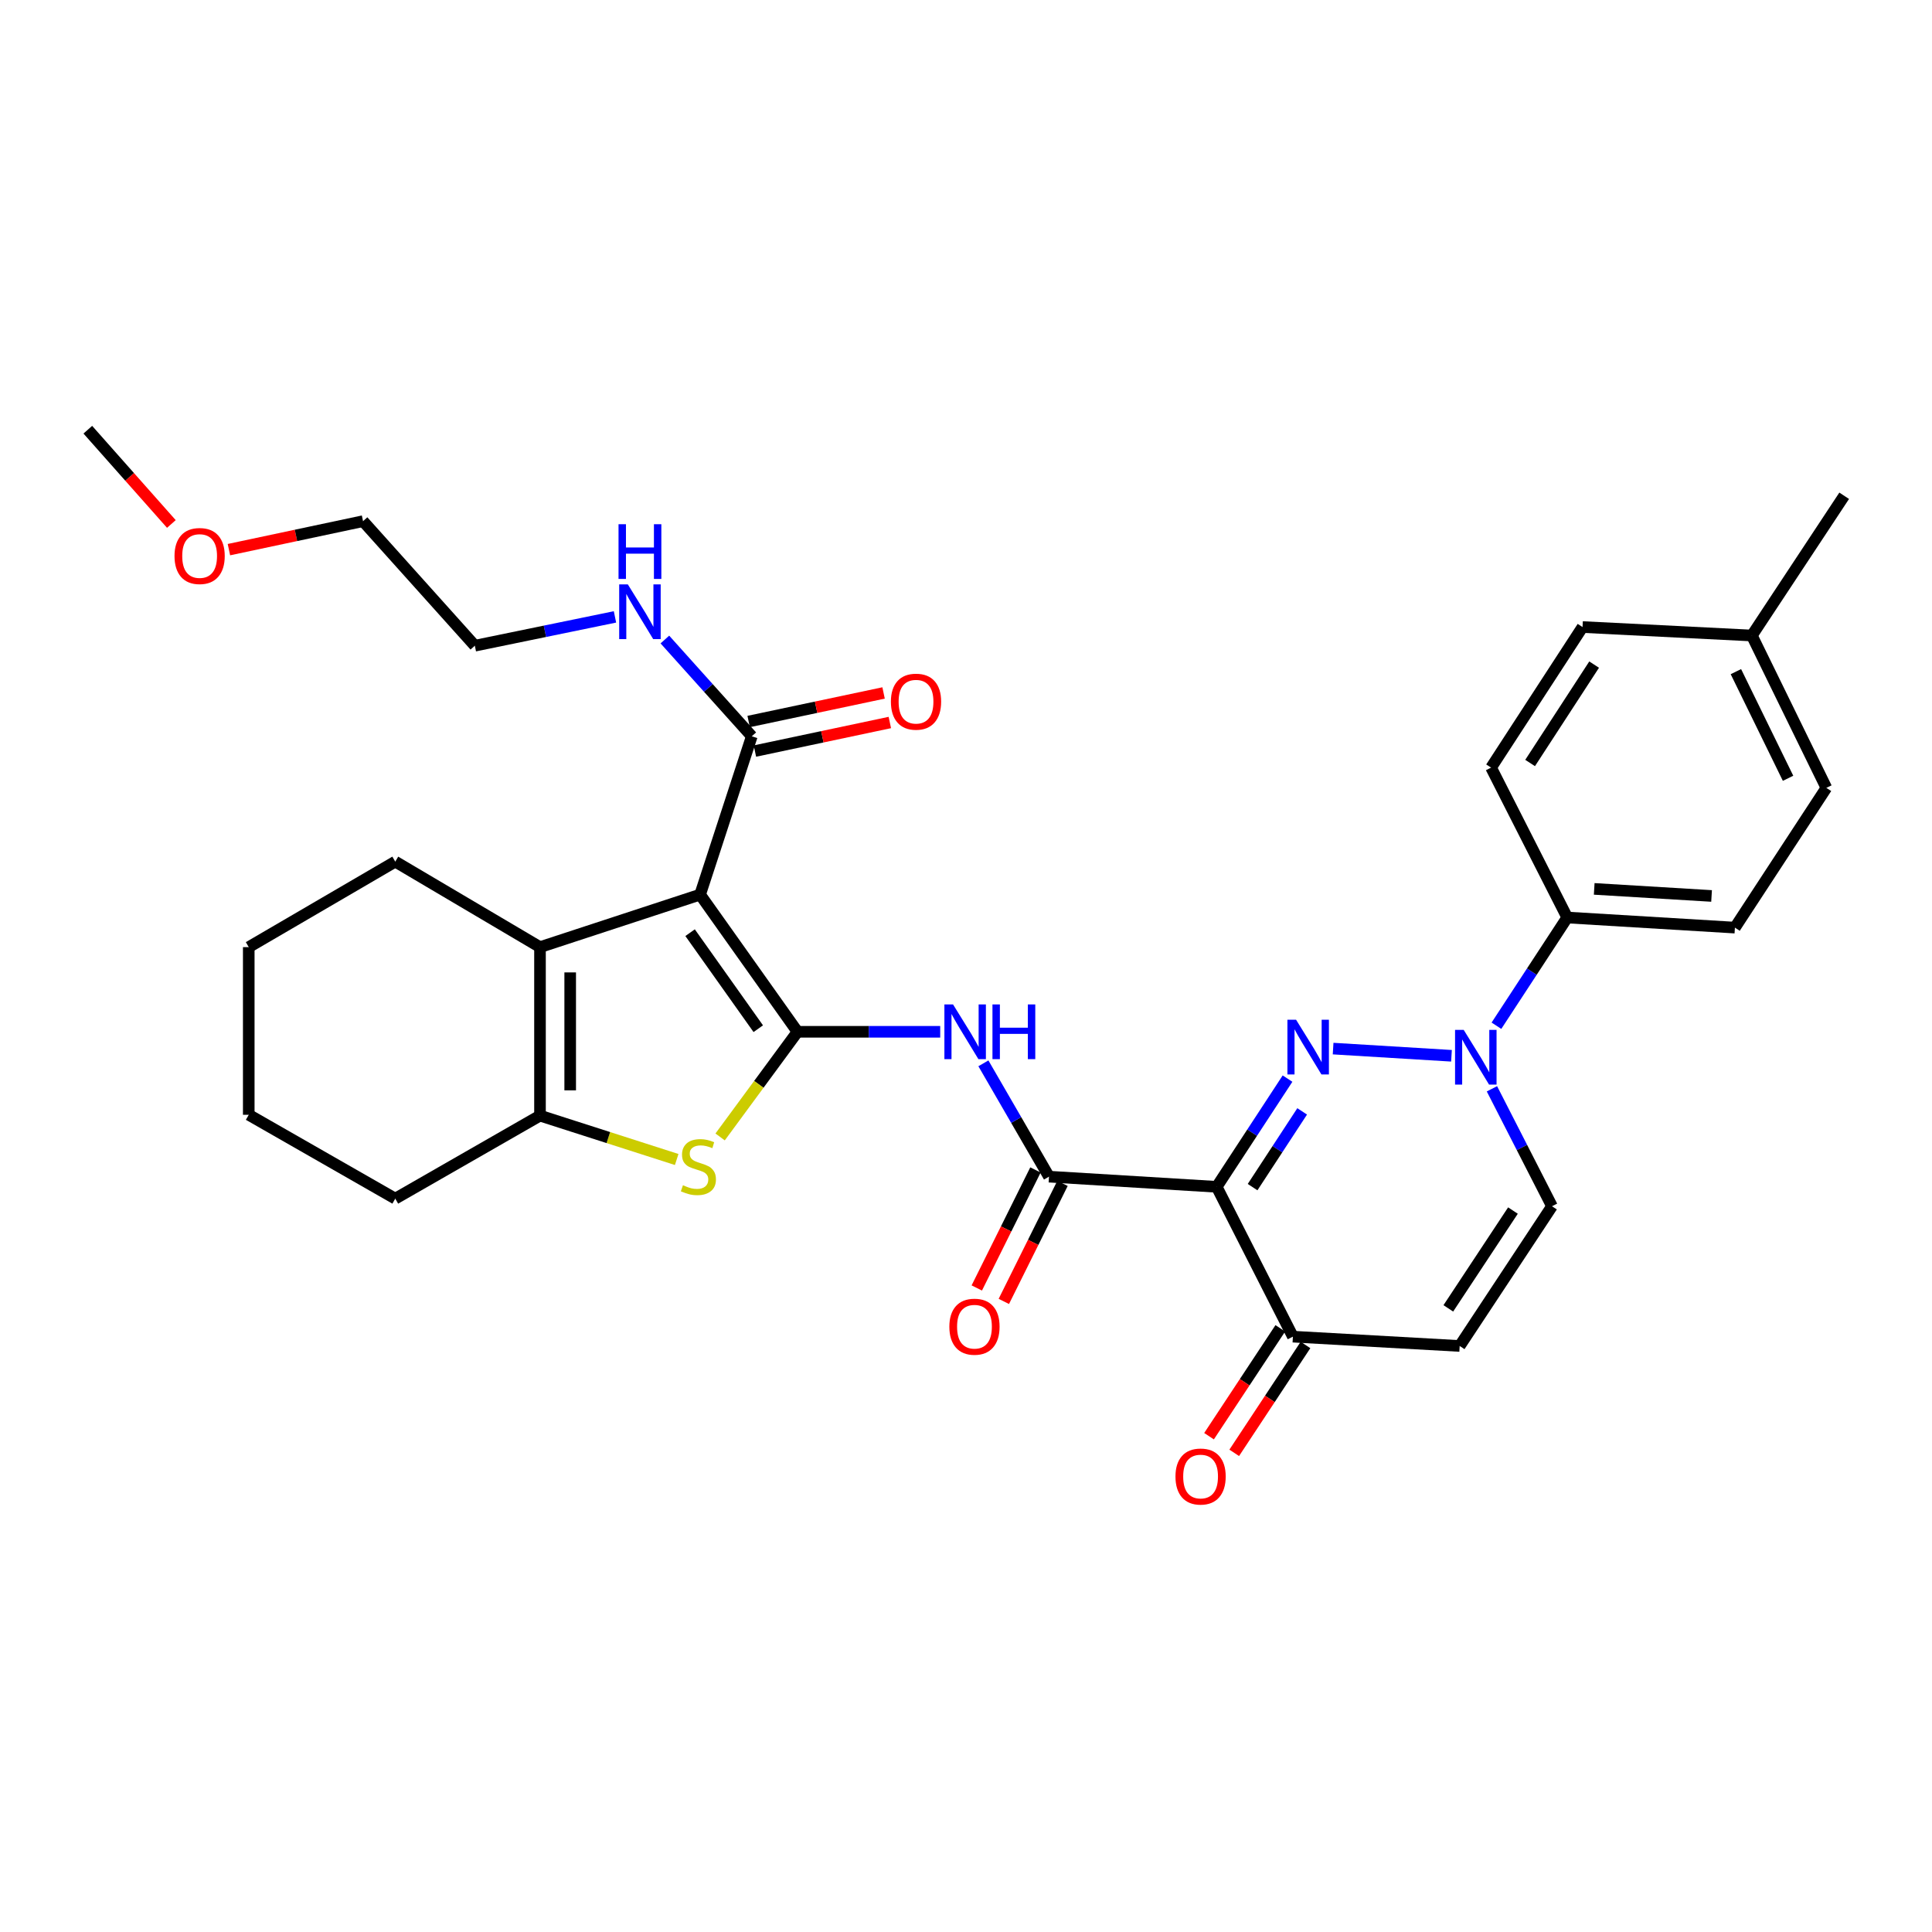 <?xml version='1.0' encoding='iso-8859-1'?>
<svg version='1.1' baseProfile='full'
              xmlns='http://www.w3.org/2000/svg'
                      xmlns:rdkit='http://www.rdkit.org/xml'
                      xmlns:xlink='http://www.w3.org/1999/xlink'
                  xml:space='preserve'
width='1000px' height='1000px' viewBox='0 0 1000 1000'>
<!-- END OF HEADER -->
<rect style='opacity:1.0;fill:#FFFFFF;stroke:none' width='1000' height='1000' x='0' y='0'> </rect>
<path class='bond-0' d='M 412.785,534.054 L 362.374,463.053' style='fill:none;fill-rule:evenodd;stroke:#000000;stroke-width:6px;stroke-linecap:butt;stroke-linejoin:miter;stroke-opacity:1' />
<path class='bond-0' d='M 392.478,532.453 L 357.19,482.752' style='fill:none;fill-rule:evenodd;stroke:#000000;stroke-width:6px;stroke-linecap:butt;stroke-linejoin:miter;stroke-opacity:1' />
<path class='bond-3' d='M 412.785,534.054 L 392.758,561.269' style='fill:none;fill-rule:evenodd;stroke:#000000;stroke-width:6px;stroke-linecap:butt;stroke-linejoin:miter;stroke-opacity:1' />
<path class='bond-3' d='M 392.758,561.269 L 372.732,588.483' style='fill:none;fill-rule:evenodd;stroke:#CCCC00;stroke-width:6px;stroke-linecap:butt;stroke-linejoin:miter;stroke-opacity:1' />
<path class='bond-7' d='M 412.785,534.054 L 449.716,534.054' style='fill:none;fill-rule:evenodd;stroke:#000000;stroke-width:6px;stroke-linecap:butt;stroke-linejoin:miter;stroke-opacity:1' />
<path class='bond-7' d='M 449.716,534.054 L 486.648,534.054' style='fill:none;fill-rule:evenodd;stroke:#0000FF;stroke-width:6px;stroke-linecap:butt;stroke-linejoin:miter;stroke-opacity:1' />
<path class='bond-5' d='M 362.374,463.053 L 279.501,490.234' style='fill:none;fill-rule:evenodd;stroke:#000000;stroke-width:6px;stroke-linecap:butt;stroke-linejoin:miter;stroke-opacity:1' />
<path class='bond-9' d='M 362.374,463.053 L 389.121,381.1' style='fill:none;fill-rule:evenodd;stroke:#000000;stroke-width:6px;stroke-linecap:butt;stroke-linejoin:miter;stroke-opacity:1' />
<path class='bond-1' d='M 666.421,558.287 L 648.09,586.291' style='fill:none;fill-rule:evenodd;stroke:#0000FF;stroke-width:6px;stroke-linecap:butt;stroke-linejoin:miter;stroke-opacity:1' />
<path class='bond-1' d='M 648.09,586.291 L 629.758,614.296' style='fill:none;fill-rule:evenodd;stroke:#000000;stroke-width:6px;stroke-linecap:butt;stroke-linejoin:miter;stroke-opacity:1' />
<path class='bond-1' d='M 674,575.249 L 661.168,594.852' style='fill:none;fill-rule:evenodd;stroke:#0000FF;stroke-width:6px;stroke-linecap:butt;stroke-linejoin:miter;stroke-opacity:1' />
<path class='bond-1' d='M 661.168,594.852 L 648.336,614.455' style='fill:none;fill-rule:evenodd;stroke:#000000;stroke-width:6px;stroke-linecap:butt;stroke-linejoin:miter;stroke-opacity:1' />
<path class='bond-4' d='M 690.018,542.75 L 751.287,546.472' style='fill:none;fill-rule:evenodd;stroke:#0000FF;stroke-width:6px;stroke-linecap:butt;stroke-linejoin:miter;stroke-opacity:1' />
<path class='bond-2' d='M 629.758,614.296 L 542.952,609.033' style='fill:none;fill-rule:evenodd;stroke:#000000;stroke-width:6px;stroke-linecap:butt;stroke-linejoin:miter;stroke-opacity:1' />
<path class='bond-10' d='M 629.758,614.296 L 669.202,691.845' style='fill:none;fill-rule:evenodd;stroke:#000000;stroke-width:6px;stroke-linecap:butt;stroke-linejoin:miter;stroke-opacity:1' />
<path class='bond-8' d='M 350.255,600.157 L 314.878,588.803' style='fill:none;fill-rule:evenodd;stroke:#CCCC00;stroke-width:6px;stroke-linecap:butt;stroke-linejoin:miter;stroke-opacity:1' />
<path class='bond-8' d='M 314.878,588.803 L 279.501,577.449' style='fill:none;fill-rule:evenodd;stroke:#000000;stroke-width:6px;stroke-linecap:butt;stroke-linejoin:miter;stroke-opacity:1' />
<path class='bond-13' d='M 774.556,530.916 L 792.88,502.911' style='fill:none;fill-rule:evenodd;stroke:#0000FF;stroke-width:6px;stroke-linecap:butt;stroke-linejoin:miter;stroke-opacity:1' />
<path class='bond-13' d='M 792.88,502.911 L 811.205,474.907' style='fill:none;fill-rule:evenodd;stroke:#000000;stroke-width:6px;stroke-linecap:butt;stroke-linejoin:miter;stroke-opacity:1' />
<path class='bond-34' d='M 772.225,563.562 L 787.768,593.957' style='fill:none;fill-rule:evenodd;stroke:#0000FF;stroke-width:6px;stroke-linecap:butt;stroke-linejoin:miter;stroke-opacity:1' />
<path class='bond-34' d='M 787.768,593.957 L 803.311,624.352' style='fill:none;fill-rule:evenodd;stroke:#000000;stroke-width:6px;stroke-linecap:butt;stroke-linejoin:miter;stroke-opacity:1' />
<path class='bond-20' d='M 279.501,490.234 L 204.591,445.98' style='fill:none;fill-rule:evenodd;stroke:#000000;stroke-width:6px;stroke-linecap:butt;stroke-linejoin:miter;stroke-opacity:1' />
<path class='bond-32' d='M 279.501,490.234 L 279.501,577.449' style='fill:none;fill-rule:evenodd;stroke:#000000;stroke-width:6px;stroke-linecap:butt;stroke-linejoin:miter;stroke-opacity:1' />
<path class='bond-32' d='M 295.132,503.316 L 295.132,564.367' style='fill:none;fill-rule:evenodd;stroke:#000000;stroke-width:6px;stroke-linecap:butt;stroke-linejoin:miter;stroke-opacity:1' />
<path class='bond-6' d='M 542.952,609.033 L 525.979,579.707' style='fill:none;fill-rule:evenodd;stroke:#000000;stroke-width:6px;stroke-linecap:butt;stroke-linejoin:miter;stroke-opacity:1' />
<path class='bond-6' d='M 525.979,579.707 L 509.006,550.38' style='fill:none;fill-rule:evenodd;stroke:#0000FF;stroke-width:6px;stroke-linecap:butt;stroke-linejoin:miter;stroke-opacity:1' />
<path class='bond-14' d='M 535.953,605.554 L 520.767,636.103' style='fill:none;fill-rule:evenodd;stroke:#000000;stroke-width:6px;stroke-linecap:butt;stroke-linejoin:miter;stroke-opacity:1' />
<path class='bond-14' d='M 520.767,636.103 L 505.582,666.652' style='fill:none;fill-rule:evenodd;stroke:#FF0000;stroke-width:6px;stroke-linecap:butt;stroke-linejoin:miter;stroke-opacity:1' />
<path class='bond-14' d='M 549.951,612.512 L 534.765,643.061' style='fill:none;fill-rule:evenodd;stroke:#000000;stroke-width:6px;stroke-linecap:butt;stroke-linejoin:miter;stroke-opacity:1' />
<path class='bond-14' d='M 534.765,643.061 L 519.579,673.61' style='fill:none;fill-rule:evenodd;stroke:#FF0000;stroke-width:6px;stroke-linecap:butt;stroke-linejoin:miter;stroke-opacity:1' />
<path class='bond-24' d='M 279.501,577.449 L 204.591,620.409' style='fill:none;fill-rule:evenodd;stroke:#000000;stroke-width:6px;stroke-linecap:butt;stroke-linejoin:miter;stroke-opacity:1' />
<path class='bond-15' d='M 390.739,388.747 L 425.658,381.356' style='fill:none;fill-rule:evenodd;stroke:#000000;stroke-width:6px;stroke-linecap:butt;stroke-linejoin:miter;stroke-opacity:1' />
<path class='bond-15' d='M 425.658,381.356 L 460.576,373.965' style='fill:none;fill-rule:evenodd;stroke:#FF0000;stroke-width:6px;stroke-linecap:butt;stroke-linejoin:miter;stroke-opacity:1' />
<path class='bond-15' d='M 387.502,373.454 L 422.421,366.063' style='fill:none;fill-rule:evenodd;stroke:#000000;stroke-width:6px;stroke-linecap:butt;stroke-linejoin:miter;stroke-opacity:1' />
<path class='bond-15' d='M 422.421,366.063 L 457.339,358.672' style='fill:none;fill-rule:evenodd;stroke:#FF0000;stroke-width:6px;stroke-linecap:butt;stroke-linejoin:miter;stroke-opacity:1' />
<path class='bond-17' d='M 389.121,381.1 L 366.63,356.058' style='fill:none;fill-rule:evenodd;stroke:#000000;stroke-width:6px;stroke-linecap:butt;stroke-linejoin:miter;stroke-opacity:1' />
<path class='bond-17' d='M 366.63,356.058 L 344.138,331.016' style='fill:none;fill-rule:evenodd;stroke:#0000FF;stroke-width:6px;stroke-linecap:butt;stroke-linejoin:miter;stroke-opacity:1' />
<path class='bond-11' d='M 669.202,691.845 L 755.522,696.674' style='fill:none;fill-rule:evenodd;stroke:#000000;stroke-width:6px;stroke-linecap:butt;stroke-linejoin:miter;stroke-opacity:1' />
<path class='bond-16' d='M 662.681,687.537 L 644.237,715.454' style='fill:none;fill-rule:evenodd;stroke:#000000;stroke-width:6px;stroke-linecap:butt;stroke-linejoin:miter;stroke-opacity:1' />
<path class='bond-16' d='M 644.237,715.454 L 625.793,743.371' style='fill:none;fill-rule:evenodd;stroke:#FF0000;stroke-width:6px;stroke-linecap:butt;stroke-linejoin:miter;stroke-opacity:1' />
<path class='bond-16' d='M 675.723,696.153 L 657.279,724.071' style='fill:none;fill-rule:evenodd;stroke:#000000;stroke-width:6px;stroke-linecap:butt;stroke-linejoin:miter;stroke-opacity:1' />
<path class='bond-16' d='M 657.279,724.071 L 638.835,751.988' style='fill:none;fill-rule:evenodd;stroke:#FF0000;stroke-width:6px;stroke-linecap:butt;stroke-linejoin:miter;stroke-opacity:1' />
<path class='bond-12' d='M 755.522,696.674 L 803.311,624.352' style='fill:none;fill-rule:evenodd;stroke:#000000;stroke-width:6px;stroke-linecap:butt;stroke-linejoin:miter;stroke-opacity:1' />
<path class='bond-12' d='M 749.649,677.208 L 783.101,626.583' style='fill:none;fill-rule:evenodd;stroke:#000000;stroke-width:6px;stroke-linecap:butt;stroke-linejoin:miter;stroke-opacity:1' />
<path class='bond-18' d='M 811.205,474.907 L 897.986,480.134' style='fill:none;fill-rule:evenodd;stroke:#000000;stroke-width:6px;stroke-linecap:butt;stroke-linejoin:miter;stroke-opacity:1' />
<path class='bond-18' d='M 825.162,460.088 L 885.908,463.747' style='fill:none;fill-rule:evenodd;stroke:#000000;stroke-width:6px;stroke-linecap:butt;stroke-linejoin:miter;stroke-opacity:1' />
<path class='bond-19' d='M 811.205,474.907 L 771.779,397.314' style='fill:none;fill-rule:evenodd;stroke:#000000;stroke-width:6px;stroke-linecap:butt;stroke-linejoin:miter;stroke-opacity:1' />
<path class='bond-26' d='M 318.311,319.303 L 282.046,326.759' style='fill:none;fill-rule:evenodd;stroke:#0000FF;stroke-width:6px;stroke-linecap:butt;stroke-linejoin:miter;stroke-opacity:1' />
<path class='bond-26' d='M 282.046,326.759 L 245.78,334.215' style='fill:none;fill-rule:evenodd;stroke:#000000;stroke-width:6px;stroke-linecap:butt;stroke-linejoin:miter;stroke-opacity:1' />
<path class='bond-22' d='M 897.986,480.134 L 945.323,407.804' style='fill:none;fill-rule:evenodd;stroke:#000000;stroke-width:6px;stroke-linecap:butt;stroke-linejoin:miter;stroke-opacity:1' />
<path class='bond-21' d='M 771.779,397.314 L 819.116,324.558' style='fill:none;fill-rule:evenodd;stroke:#000000;stroke-width:6px;stroke-linecap:butt;stroke-linejoin:miter;stroke-opacity:1' />
<path class='bond-21' d='M 791.982,394.925 L 825.118,343.996' style='fill:none;fill-rule:evenodd;stroke:#000000;stroke-width:6px;stroke-linecap:butt;stroke-linejoin:miter;stroke-opacity:1' />
<path class='bond-30' d='M 204.591,445.98 L 128.753,490.234' style='fill:none;fill-rule:evenodd;stroke:#000000;stroke-width:6px;stroke-linecap:butt;stroke-linejoin:miter;stroke-opacity:1' />
<path class='bond-23' d='M 819.116,324.558 L 906.757,328.943' style='fill:none;fill-rule:evenodd;stroke:#000000;stroke-width:6px;stroke-linecap:butt;stroke-linejoin:miter;stroke-opacity:1' />
<path class='bond-35' d='M 945.323,407.804 L 906.757,328.943' style='fill:none;fill-rule:evenodd;stroke:#000000;stroke-width:6px;stroke-linecap:butt;stroke-linejoin:miter;stroke-opacity:1' />
<path class='bond-35' d='M 925.496,402.842 L 898.499,347.64' style='fill:none;fill-rule:evenodd;stroke:#000000;stroke-width:6px;stroke-linecap:butt;stroke-linejoin:miter;stroke-opacity:1' />
<path class='bond-28' d='M 906.757,328.943 L 954.545,256.613' style='fill:none;fill-rule:evenodd;stroke:#000000;stroke-width:6px;stroke-linecap:butt;stroke-linejoin:miter;stroke-opacity:1' />
<path class='bond-31' d='M 204.591,620.409 L 128.753,577.015' style='fill:none;fill-rule:evenodd;stroke:#000000;stroke-width:6px;stroke-linecap:butt;stroke-linejoin:miter;stroke-opacity:1' />
<path class='bond-25' d='M 118.487,284.492 L 153.198,277.122' style='fill:none;fill-rule:evenodd;stroke:#FF0000;stroke-width:6px;stroke-linecap:butt;stroke-linejoin:miter;stroke-opacity:1' />
<path class='bond-25' d='M 153.198,277.122 L 187.909,269.752' style='fill:none;fill-rule:evenodd;stroke:#000000;stroke-width:6px;stroke-linecap:butt;stroke-linejoin:miter;stroke-opacity:1' />
<path class='bond-29' d='M 88.701,271.21 L 67.078,246.813' style='fill:none;fill-rule:evenodd;stroke:#FF0000;stroke-width:6px;stroke-linecap:butt;stroke-linejoin:miter;stroke-opacity:1' />
<path class='bond-29' d='M 67.078,246.813 L 45.455,222.415' style='fill:none;fill-rule:evenodd;stroke:#000000;stroke-width:6px;stroke-linecap:butt;stroke-linejoin:miter;stroke-opacity:1' />
<path class='bond-27' d='M 245.78,334.215 L 187.909,269.752' style='fill:none;fill-rule:evenodd;stroke:#000000;stroke-width:6px;stroke-linecap:butt;stroke-linejoin:miter;stroke-opacity:1' />
<path class='bond-33' d='M 128.753,490.234 L 128.753,577.015' style='fill:none;fill-rule:evenodd;stroke:#000000;stroke-width:6px;stroke-linecap:butt;stroke-linejoin:miter;stroke-opacity:1' />
<path  class='atom-2' d='M 670.844 527.806
L 680.124 542.806
Q 681.044 544.286, 682.524 546.966
Q 684.004 549.646, 684.084 549.806
L 684.084 527.806
L 687.844 527.806
L 687.844 556.126
L 683.964 556.126
L 674.004 539.726
Q 672.844 537.806, 671.604 535.606
Q 670.404 533.406, 670.044 532.726
L 670.044 556.126
L 666.364 556.126
L 666.364 527.806
L 670.844 527.806
' fill='#0000FF'/>
<path  class='atom-4' d='M 353.488 613.482
Q 353.808 613.602, 355.128 614.162
Q 356.448 614.722, 357.888 615.082
Q 359.368 615.402, 360.808 615.402
Q 363.488 615.402, 365.048 614.122
Q 366.608 612.802, 366.608 610.522
Q 366.608 608.962, 365.808 608.002
Q 365.048 607.042, 363.848 606.522
Q 362.648 606.002, 360.648 605.402
Q 358.128 604.642, 356.608 603.922
Q 355.128 603.202, 354.048 601.682
Q 353.008 600.162, 353.008 597.602
Q 353.008 594.042, 355.408 591.842
Q 357.848 589.642, 362.648 589.642
Q 365.928 589.642, 369.648 591.202
L 368.728 594.282
Q 365.328 592.882, 362.768 592.882
Q 360.008 592.882, 358.488 594.042
Q 356.968 595.162, 357.008 597.122
Q 357.008 598.642, 357.768 599.562
Q 358.568 600.482, 359.688 601.002
Q 360.848 601.522, 362.768 602.122
Q 365.328 602.922, 366.848 603.722
Q 368.368 604.522, 369.448 606.162
Q 370.568 607.762, 370.568 610.522
Q 370.568 614.442, 367.928 616.562
Q 365.328 618.642, 360.968 618.642
Q 358.448 618.642, 356.528 618.082
Q 354.648 617.562, 352.408 616.642
L 353.488 613.482
' fill='#CCCC00'/>
<path  class='atom-5' d='M 757.616 533.077
L 766.896 548.077
Q 767.816 549.557, 769.296 552.237
Q 770.776 554.917, 770.856 555.077
L 770.856 533.077
L 774.616 533.077
L 774.616 561.397
L 770.736 561.397
L 760.776 544.997
Q 759.616 543.077, 758.376 540.877
Q 757.176 538.677, 756.816 537.997
L 756.816 561.397
L 753.136 561.397
L 753.136 533.077
L 757.616 533.077
' fill='#0000FF'/>
<path  class='atom-8' d='M 493.297 519.894
L 502.577 534.894
Q 503.497 536.374, 504.977 539.054
Q 506.457 541.734, 506.537 541.894
L 506.537 519.894
L 510.297 519.894
L 510.297 548.214
L 506.417 548.214
L 496.457 531.814
Q 495.297 529.894, 494.057 527.694
Q 492.857 525.494, 492.497 524.814
L 492.497 548.214
L 488.817 548.214
L 488.817 519.894
L 493.297 519.894
' fill='#0000FF'/>
<path  class='atom-8' d='M 513.697 519.894
L 517.537 519.894
L 517.537 531.934
L 532.017 531.934
L 532.017 519.894
L 535.857 519.894
L 535.857 548.214
L 532.017 548.214
L 532.017 535.134
L 517.537 535.134
L 517.537 548.214
L 513.697 548.214
L 513.697 519.894
' fill='#0000FF'/>
<path  class='atom-15' d='M 491.385 686.697
Q 491.385 679.897, 494.745 676.097
Q 498.105 672.297, 504.385 672.297
Q 510.665 672.297, 514.025 676.097
Q 517.385 679.897, 517.385 686.697
Q 517.385 693.577, 513.985 697.497
Q 510.585 701.377, 504.385 701.377
Q 498.145 701.377, 494.745 697.497
Q 491.385 693.617, 491.385 686.697
M 504.385 698.177
Q 508.705 698.177, 511.025 695.297
Q 513.385 692.377, 513.385 686.697
Q 513.385 681.137, 511.025 678.337
Q 508.705 675.497, 504.385 675.497
Q 500.065 675.497, 497.705 678.297
Q 495.385 681.097, 495.385 686.697
Q 495.385 692.417, 497.705 695.297
Q 500.065 698.177, 504.385 698.177
' fill='#FF0000'/>
<path  class='atom-16' d='M 461.13 363.187
Q 461.13 356.387, 464.49 352.587
Q 467.85 348.787, 474.13 348.787
Q 480.41 348.787, 483.77 352.587
Q 487.13 356.387, 487.13 363.187
Q 487.13 370.067, 483.73 373.987
Q 480.33 377.867, 474.13 377.867
Q 467.89 377.867, 464.49 373.987
Q 461.13 370.107, 461.13 363.187
M 474.13 374.667
Q 478.45 374.667, 480.77 371.787
Q 483.13 368.867, 483.13 363.187
Q 483.13 357.627, 480.77 354.827
Q 478.45 351.987, 474.13 351.987
Q 469.81 351.987, 467.45 354.787
Q 465.13 357.587, 465.13 363.187
Q 465.13 368.907, 467.45 371.787
Q 469.81 374.667, 474.13 374.667
' fill='#FF0000'/>
<path  class='atom-17' d='M 608.422 764.247
Q 608.422 757.447, 611.782 753.647
Q 615.142 749.847, 621.422 749.847
Q 627.702 749.847, 631.062 753.647
Q 634.422 757.447, 634.422 764.247
Q 634.422 771.127, 631.022 775.047
Q 627.622 778.927, 621.422 778.927
Q 615.182 778.927, 611.782 775.047
Q 608.422 771.167, 608.422 764.247
M 621.422 775.727
Q 625.742 775.727, 628.062 772.847
Q 630.422 769.927, 630.422 764.247
Q 630.422 758.687, 628.062 755.887
Q 625.742 753.047, 621.422 753.047
Q 617.102 753.047, 614.742 755.847
Q 612.422 758.647, 612.422 764.247
Q 612.422 769.967, 614.742 772.847
Q 617.102 775.727, 621.422 775.727
' fill='#FF0000'/>
<path  class='atom-18' d='M 324.972 302.487
L 334.252 317.487
Q 335.172 318.967, 336.652 321.647
Q 338.132 324.327, 338.212 324.487
L 338.212 302.487
L 341.972 302.487
L 341.972 330.807
L 338.092 330.807
L 328.132 314.407
Q 326.972 312.487, 325.732 310.287
Q 324.532 308.087, 324.172 307.407
L 324.172 330.807
L 320.492 330.807
L 320.492 302.487
L 324.972 302.487
' fill='#0000FF'/>
<path  class='atom-18' d='M 320.152 271.335
L 323.992 271.335
L 323.992 283.375
L 338.472 283.375
L 338.472 271.335
L 342.312 271.335
L 342.312 299.655
L 338.472 299.655
L 338.472 286.575
L 323.992 286.575
L 323.992 299.655
L 320.152 299.655
L 320.152 271.335
' fill='#0000FF'/>
<path  class='atom-26' d='M 90.326 287.791
Q 90.326 280.991, 93.686 277.191
Q 97.046 273.391, 103.326 273.391
Q 109.606 273.391, 112.966 277.191
Q 116.326 280.991, 116.326 287.791
Q 116.326 294.671, 112.926 298.591
Q 109.526 302.471, 103.326 302.471
Q 97.086 302.471, 93.686 298.591
Q 90.326 294.711, 90.326 287.791
M 103.326 299.271
Q 107.646 299.271, 109.966 296.391
Q 112.326 293.471, 112.326 287.791
Q 112.326 282.231, 109.966 279.431
Q 107.646 276.591, 103.326 276.591
Q 99.006 276.591, 96.646 279.391
Q 94.326 282.191, 94.326 287.791
Q 94.326 293.511, 96.646 296.391
Q 99.006 299.271, 103.326 299.271
' fill='#FF0000'/>
</svg>

